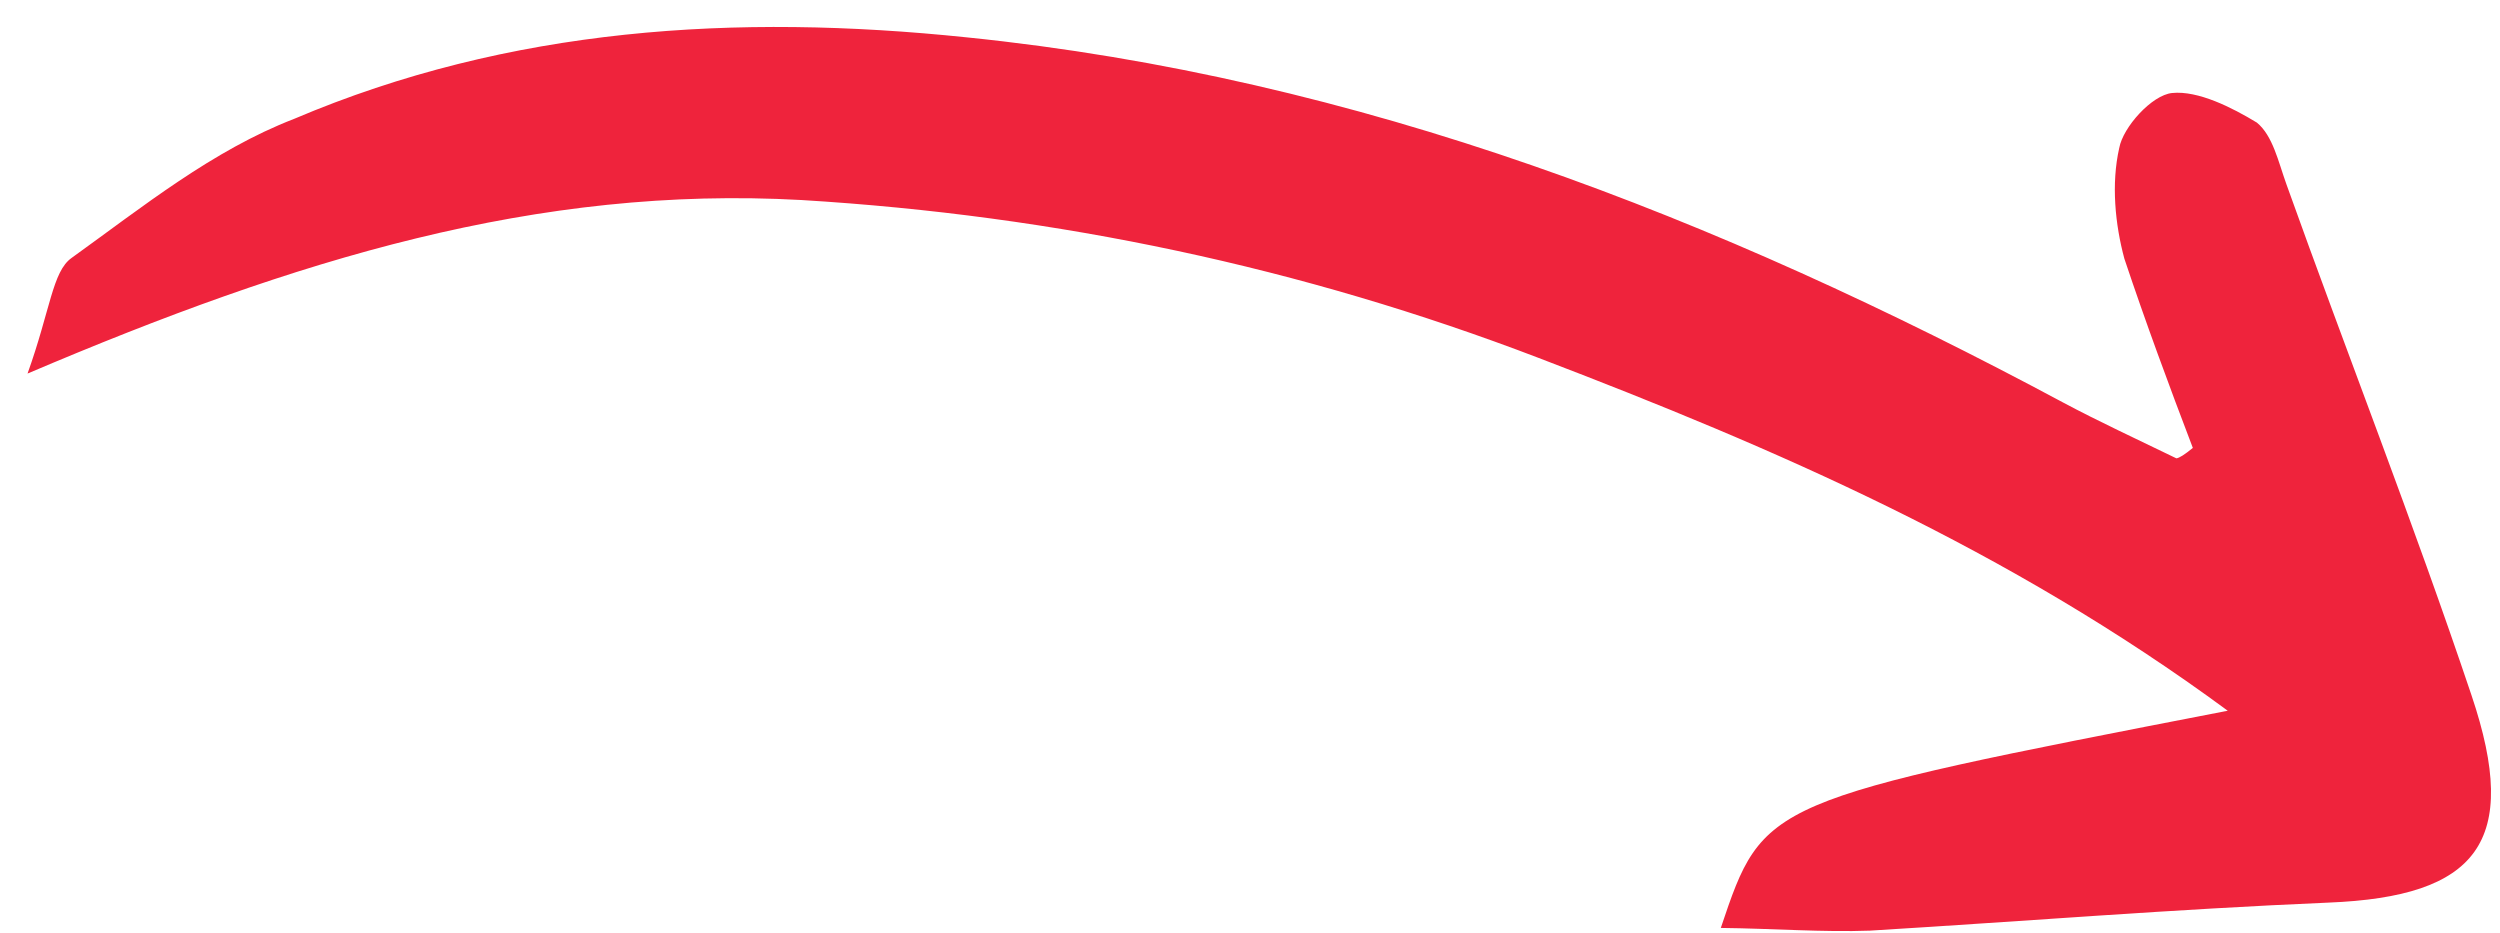 <svg width="75" height="28" viewBox="0 0 75 28" fill="none" xmlns="http://www.w3.org/2000/svg">
<path d="M0.826 11.207C1.512 9.296 1.573 8.148 2.145 7.74C4.271 6.212 6.379 4.51 8.826 3.565C15.298 0.814 22.09 0.402 28.994 1.12C40.764 2.319 51.519 6.517 61.883 12.07C62.992 12.662 64.094 13.167 65.291 13.75C65.378 13.741 65.542 13.637 65.785 13.437C65.075 11.577 64.355 9.629 63.731 7.76C63.454 6.734 63.333 5.517 63.577 4.44C63.69 3.814 64.557 2.85 65.164 2.79C65.945 2.712 66.96 3.225 67.706 3.678C68.183 4.069 68.347 4.843 68.59 5.521C70.41 10.607 72.403 15.676 74.145 20.858C75.635 25.274 74.308 26.899 69.858 27.078C65.234 27.274 60.628 27.645 56.1 27.919C54.704 27.971 53.203 27.856 51.624 27.838C52.909 24.023 52.909 24.023 66.832 21.322C60.216 16.449 53.26 13.454 46.157 10.737C39.054 8.02 31.716 6.467 24.048 6.001C16.12 5.56 8.894 7.771 0.826 11.207Z" fill="#EF233C"/>
</svg>
